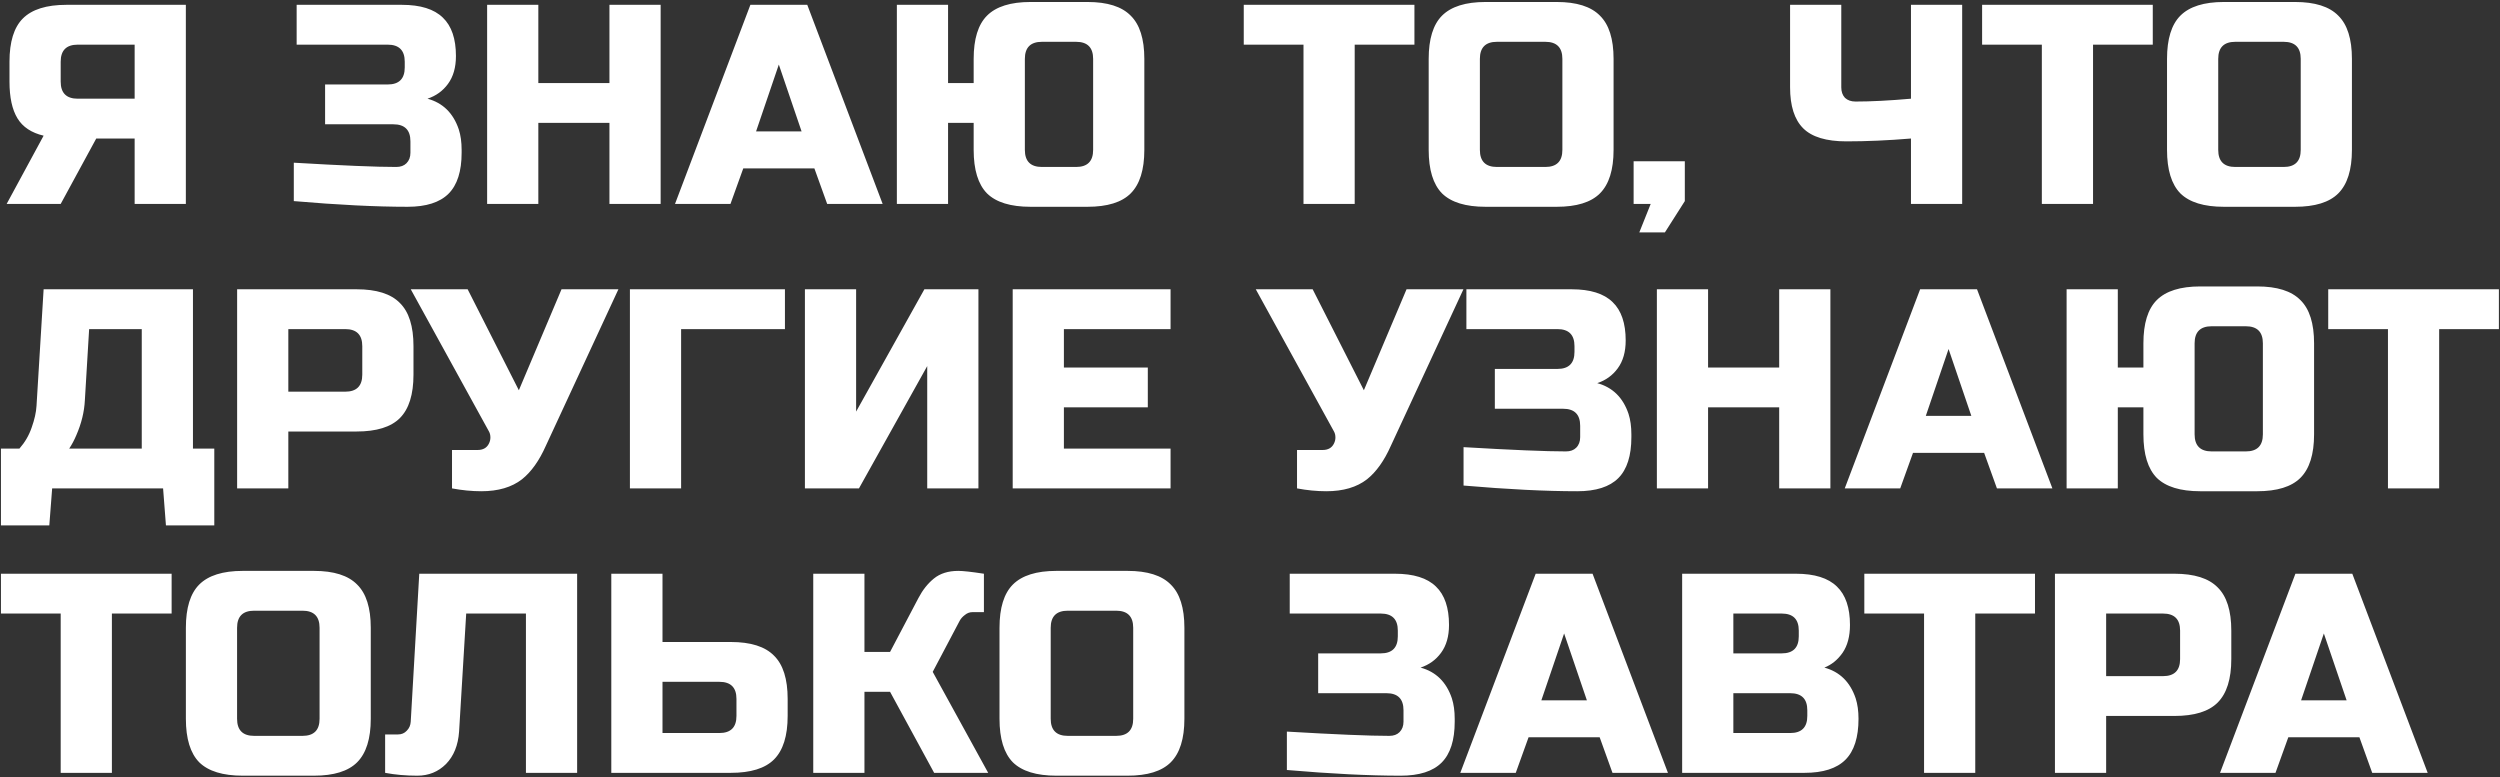 <?xml version="1.0" encoding="UTF-8"?> <svg xmlns="http://www.w3.org/2000/svg" width="791" height="246" viewBox="0 0 791 246" fill="none"><rect x="0" y="0" width="791" height="246" fill="#333333" stroke="none"/> <path d="M58.802 64.528H42.602V43.828H30.452L19.202 64.528H2.102L13.802 42.928C9.962 42.028 7.202 40.198 5.522 37.438C3.842 34.678 3.002 30.808 3.002 25.828V19.528C3.002 13.228 4.412 8.668 7.232 5.848C10.112 2.968 14.702 1.528 21.002 1.528H58.802V64.528ZM19.202 25.828C19.202 29.428 21.002 31.228 24.602 31.228H42.602V14.128H24.602C21.002 14.128 19.202 15.928 19.202 19.528V25.828ZM92.96 51.478C108.26 52.378 119.06 52.828 125.36 52.828C126.74 52.828 127.82 52.438 128.6 51.658C129.44 50.818 129.86 49.708 129.86 48.328V44.728C129.86 41.128 128.06 39.328 124.46 39.328H102.86V26.728H122.66C126.26 26.728 128.06 24.928 128.06 21.328V19.528C128.06 15.928 126.26 14.128 122.66 14.128H93.86V1.528H127.16C133.04 1.528 137.36 2.878 140.12 5.578C142.88 8.218 144.26 12.268 144.26 17.728C144.26 21.328 143.42 24.268 141.74 26.548C140.12 28.768 137.96 30.328 135.26 31.228C140.12 32.548 143.42 35.788 145.16 40.948C145.76 42.808 146.06 44.968 146.06 47.428V48.328C146.06 54.208 144.68 58.528 141.92 61.288C139.16 64.048 134.84 65.428 128.96 65.428C118.94 65.428 106.94 64.828 92.96 63.628V51.478ZM209.028 64.528H192.828V38.878H170.328V64.528H154.128V1.528H170.328V26.278H192.828V1.528H209.028V64.528ZM231.12 64.528H213.57L237.42 1.528H255.42L279.27 64.528H261.72L257.67 53.278H235.17L231.12 64.528ZM239.22 41.578H253.62L246.42 20.428L239.22 41.578ZM362.067 47.428C362.067 53.728 360.627 58.318 357.747 61.198C354.927 64.018 350.367 65.428 344.067 65.428H326.067C319.767 65.428 315.177 64.018 312.297 61.198C309.477 58.318 308.067 53.728 308.067 47.428V38.878H299.967V64.528H283.767V1.528H299.967V26.278H308.067V18.628C308.067 12.328 309.477 7.768 312.297 4.948C315.177 2.068 319.767 0.628 326.067 0.628H344.067C350.367 0.628 354.927 2.068 357.747 4.948C360.627 7.768 362.067 12.328 362.067 18.628V47.428ZM345.867 18.628C345.867 15.028 344.067 13.228 340.467 13.228H329.667C326.067 13.228 324.267 15.028 324.267 18.628V47.428C324.267 51.028 326.067 52.828 329.667 52.828H340.467C344.067 52.828 345.867 51.028 345.867 47.428V18.628ZM428.625 64.528H412.425V14.128H393.525V1.528H447.525V14.128H428.625V64.528ZM494.335 18.628C494.335 15.028 492.535 13.228 488.935 13.228H473.635C470.035 13.228 468.235 15.028 468.235 18.628V47.428C468.235 51.028 470.035 52.828 473.635 52.828H488.935C492.535 52.828 494.335 51.028 494.335 47.428V18.628ZM510.535 47.428C510.535 53.728 509.095 58.318 506.215 61.198C503.395 64.018 498.835 65.428 492.535 65.428H470.035C463.735 65.428 459.145 64.018 456.265 61.198C453.445 58.318 452.035 53.728 452.035 47.428V18.628C452.035 12.328 453.445 7.768 456.265 4.948C459.145 2.068 463.735 0.628 470.035 0.628H492.535C498.835 0.628 503.395 2.068 506.215 4.948C509.095 7.768 510.535 12.328 510.535 18.628V47.428ZM516.877 51.028H533.077V63.628L526.777 73.528H518.677L522.277 64.528H516.877V51.028ZM604.631 43.828C597.431 44.428 590.621 44.728 584.201 44.728C577.841 44.728 573.281 43.348 570.521 40.588C567.761 37.828 566.381 33.508 566.381 27.628V1.528H582.581V27.628C582.581 29.008 582.971 30.118 583.751 30.958C584.591 31.738 585.701 32.128 587.081 32.128C592.001 32.128 597.851 31.828 604.631 31.228V1.528H620.831V64.528H604.631V43.828ZM662.238 64.528H646.038V14.128H627.138V1.528H681.138V14.128H662.238V64.528ZM727.948 18.628C727.948 15.028 726.148 13.228 722.548 13.228H707.248C703.648 13.228 701.848 15.028 701.848 18.628V47.428C701.848 51.028 703.648 52.828 707.248 52.828H722.548C726.148 52.828 727.948 51.028 727.948 47.428V18.628ZM744.148 47.428C744.148 53.728 742.708 58.318 739.828 61.198C737.008 64.018 732.448 65.428 726.148 65.428H703.648C697.348 65.428 692.758 64.018 689.878 61.198C687.058 58.318 685.648 53.728 685.648 47.428V18.628C685.648 12.328 687.058 7.768 689.878 4.948C692.758 2.068 697.348 0.628 703.648 0.628H726.148C732.448 0.628 737.008 2.068 739.828 4.948C742.708 7.768 744.148 12.328 744.148 18.628V47.428ZM13.802 91.528H61.052V141.928H67.802V166.228H52.502L51.602 154.528H16.502L15.602 166.228H0.302V141.928H6.152C7.892 139.948 9.182 137.728 10.022 135.268C10.922 132.748 11.432 130.468 11.552 128.428L13.802 91.528ZM44.852 141.928V104.128H28.202L26.852 126.628C26.672 130.288 25.772 133.978 24.152 137.698C23.492 139.258 22.742 140.668 21.902 141.928H44.852ZM75.026 91.528H112.826C119.126 91.528 123.686 92.968 126.506 95.848C129.386 98.668 130.826 103.228 130.826 109.528V118.528C130.826 124.828 129.386 129.418 126.506 132.298C123.686 135.118 119.126 136.528 112.826 136.528H91.227V154.528H75.026V91.528ZM114.626 109.528C114.626 105.928 112.826 104.128 109.226 104.128H91.227V123.928H109.226C112.826 123.928 114.626 122.128 114.626 118.528V109.528ZM152.285 155.428C149.285 155.428 146.195 155.128 143.015 154.528V142.378H151.115C152.855 142.378 154.055 141.688 154.715 140.308C155.015 139.708 155.165 139.078 155.165 138.418C155.165 137.698 155.015 137.068 154.715 136.528L129.965 91.528H147.965L164.165 123.478L177.665 91.528H195.665L172.715 141.028C170.615 145.768 168.095 149.308 165.155 151.648C161.915 154.168 157.625 155.428 152.285 155.428ZM215.504 154.528H199.304V91.528H248.354V104.128H215.504V154.528ZM309.575 154.528H293.375V115.828L271.775 154.528H254.675V91.528H270.875V130.228L292.475 91.528H309.575V154.528ZM370.367 154.528H320.417V91.528H370.367V104.128H336.617V116.278H363.167V128.878H336.617V141.928H370.367V154.528ZM419.648 155.428C416.648 155.428 413.558 155.128 410.378 154.528V142.378H418.478C420.218 142.378 421.418 141.688 422.078 140.308C422.378 139.708 422.528 139.078 422.528 138.418C422.528 137.698 422.378 137.068 422.078 136.528L397.328 91.528H415.328L431.528 123.478L445.028 91.528H463.028L440.078 141.028C437.978 145.768 435.458 149.308 432.518 151.648C429.278 154.168 424.988 155.428 419.648 155.428ZM463.067 141.478C478.367 142.378 489.167 142.828 495.467 142.828C496.847 142.828 497.927 142.438 498.707 141.658C499.547 140.818 499.967 139.708 499.967 138.328V134.728C499.967 131.128 498.167 129.328 494.567 129.328H472.967V116.728H492.767C496.367 116.728 498.167 114.928 498.167 111.328V109.528C498.167 105.928 496.367 104.128 492.767 104.128H463.967V91.528H497.267C503.147 91.528 507.467 92.878 510.227 95.578C512.987 98.218 514.367 102.268 514.367 107.728C514.367 111.328 513.527 114.268 511.847 116.548C510.227 118.768 508.067 120.328 505.367 121.228C510.227 122.548 513.527 125.788 515.267 130.948C515.867 132.808 516.167 134.968 516.167 137.428V138.328C516.167 144.208 514.787 148.528 512.027 151.288C509.267 154.048 504.947 155.428 499.067 155.428C489.047 155.428 477.047 154.828 463.067 153.628V141.478ZM579.135 154.528H562.935V128.878H540.435V154.528H524.235V91.528H540.435V116.278H562.935V91.528H579.135V154.528ZM601.228 154.528H583.678L607.528 91.528H625.528L649.378 154.528H631.828L627.778 143.278H605.278L601.228 154.528ZM609.328 131.578H623.728L616.528 110.428L609.328 131.578ZM732.174 137.428C732.174 143.728 730.734 148.318 727.854 151.198C725.034 154.018 720.474 155.428 714.174 155.428H696.174C689.874 155.428 685.284 154.018 682.404 151.198C679.584 148.318 678.174 143.728 678.174 137.428V128.878H670.074V154.528H653.874V91.528H670.074V116.278H678.174V108.628C678.174 102.328 679.584 97.768 682.404 94.948C685.284 92.068 689.874 90.628 696.174 90.628H714.174C720.474 90.628 725.034 92.068 727.854 94.948C730.734 97.768 732.174 102.328 732.174 108.628V137.428ZM715.974 108.628C715.974 105.028 714.174 103.228 710.574 103.228H699.774C696.174 103.228 694.374 105.028 694.374 108.628V137.428C694.374 141.028 696.174 142.828 699.774 142.828H710.574C714.174 142.828 715.974 141.028 715.974 137.428V108.628ZM771.75 154.528H755.55V104.128H736.65V91.528H790.65V104.128H771.75V154.528ZM35.402 244.528H19.202V194.128H0.302V181.528H54.302V194.128H35.402V244.528ZM101.112 198.628C101.112 195.028 99.312 193.228 95.712 193.228H80.412C76.812 193.228 75.012 195.028 75.012 198.628V227.428C75.012 231.028 76.812 232.828 80.412 232.828H95.712C99.312 232.828 101.112 231.028 101.112 227.428V198.628ZM117.312 227.428C117.312 233.728 115.872 238.318 112.992 241.198C110.172 244.018 105.612 245.428 99.312 245.428H76.812C70.512 245.428 65.922 244.018 63.042 241.198C60.222 238.318 58.812 233.728 58.812 227.428V198.628C58.812 192.328 60.222 187.768 63.042 184.948C65.922 182.068 70.512 180.628 76.812 180.628H99.312C105.612 180.628 110.172 182.068 112.992 184.948C115.872 187.768 117.312 192.328 117.312 198.628V227.428ZM145.255 231.478C144.955 235.798 143.575 239.218 141.115 241.738C138.655 244.198 135.625 245.428 132.025 245.428C128.425 245.428 125.035 245.128 121.855 244.528V232.378H125.905C127.045 232.378 127.975 231.988 128.695 231.208C129.475 230.428 129.895 229.468 129.955 228.328L132.655 181.528H182.605V244.528H166.405V194.128H147.505L145.255 231.478ZM209.615 203.128H231.215C237.515 203.128 242.075 204.568 244.895 207.448C247.775 210.268 249.215 214.828 249.215 221.128V226.528C249.215 232.828 247.775 237.418 244.895 240.298C242.075 243.118 237.515 244.528 231.215 244.528H193.415V181.528H209.615V203.128ZM233.015 221.128C233.015 217.528 231.215 215.728 227.615 215.728H209.615V231.928H227.615C231.215 231.928 233.015 230.128 233.015 226.528V221.128ZM303.212 180.628C304.712 180.628 307.412 180.928 311.312 181.528V193.678H307.712C306.812 193.678 306.002 193.978 305.282 194.578C304.562 195.118 304.022 195.718 303.662 196.378L295.112 212.578L312.662 244.528H295.562L281.612 218.878H273.512V244.528H257.312V181.528H273.512V206.278H281.612L290.612 189.178C291.932 186.658 293.552 184.618 295.472 183.058C297.452 181.438 300.032 180.628 303.212 180.628ZM358.544 198.628C358.544 195.028 356.744 193.228 353.144 193.228H337.844C334.244 193.228 332.444 195.028 332.444 198.628V227.428C332.444 231.028 334.244 232.828 337.844 232.828H353.144C356.744 232.828 358.544 231.028 358.544 227.428V198.628ZM374.744 227.428C374.744 233.728 373.304 238.318 370.424 241.198C367.604 244.018 363.044 245.428 356.744 245.428H334.244C327.944 245.428 323.354 244.018 320.474 241.198C317.654 238.318 316.244 233.728 316.244 227.428V198.628C316.244 192.328 317.654 187.768 320.474 184.948C323.354 182.068 327.944 180.628 334.244 180.628H356.744C363.044 180.628 367.604 182.068 370.424 184.948C373.304 187.768 374.744 192.328 374.744 198.628V227.428ZM407.169 231.478C422.469 232.378 433.269 232.828 439.569 232.828C440.949 232.828 442.029 232.438 442.809 231.658C443.649 230.818 444.069 229.708 444.069 228.328V224.728C444.069 221.128 442.269 219.328 438.669 219.328H417.069V206.728H436.869C440.469 206.728 442.269 204.928 442.269 201.328V199.528C442.269 195.928 440.469 194.128 436.869 194.128H408.069V181.528H441.369C447.249 181.528 451.569 182.878 454.329 185.578C457.089 188.218 458.469 192.268 458.469 197.728C458.469 201.328 457.629 204.268 455.949 206.548C454.329 208.768 452.169 210.328 449.469 211.228C454.329 212.548 457.629 215.788 459.369 220.948C459.969 222.808 460.269 224.968 460.269 227.428V228.328C460.269 234.208 458.889 238.528 456.129 241.288C453.369 244.048 449.049 245.428 443.169 245.428C433.149 245.428 421.149 244.828 407.169 243.628V231.478ZM479.587 244.528H462.037L485.887 181.528H503.887L527.737 244.528H510.187L506.137 233.278H483.637L479.587 244.528ZM487.687 221.578H502.087L494.887 200.428L487.687 221.578ZM532.233 181.528H568.233C574.113 181.528 578.433 182.878 581.193 185.578C583.953 188.218 585.333 192.268 585.333 197.728C585.333 201.328 584.553 204.268 582.993 206.548C581.433 208.768 579.513 210.328 577.233 211.228C582.093 212.548 585.393 215.788 587.133 220.948C587.733 222.808 588.033 224.968 588.033 227.428C588.033 233.308 586.653 237.628 583.893 240.388C581.133 243.148 576.813 244.528 570.933 244.528H532.233V181.528ZM571.833 224.728C571.833 221.128 570.033 219.328 566.433 219.328H548.433V231.928H566.433C570.033 231.928 571.833 230.128 571.833 226.528V224.728ZM569.133 199.528C569.133 195.928 567.333 194.128 563.733 194.128H548.433V206.728H563.733C567.333 206.728 569.133 204.928 569.133 201.328V199.528ZM624.972 244.528H608.772V194.128H589.872V181.528H643.872V194.128H624.972V244.528ZM650.183 181.528H687.983C694.283 181.528 698.843 182.968 701.663 185.848C704.543 188.668 705.983 193.228 705.983 199.528V208.528C705.983 214.828 704.543 219.418 701.663 222.298C698.843 225.118 694.283 226.528 687.983 226.528H666.383V244.528H650.183V181.528ZM689.783 199.528C689.783 195.928 687.983 194.128 684.383 194.128H666.383V213.928H684.383C687.983 213.928 689.783 212.128 689.783 208.528V199.528ZM719.968 244.528H702.418L726.268 181.528H744.268L768.118 244.528H750.568L746.518 233.278H724.018L719.968 244.528ZM728.068 221.578H742.468L735.268 200.428L728.068 221.578Z" fill="white"></path> </svg> 